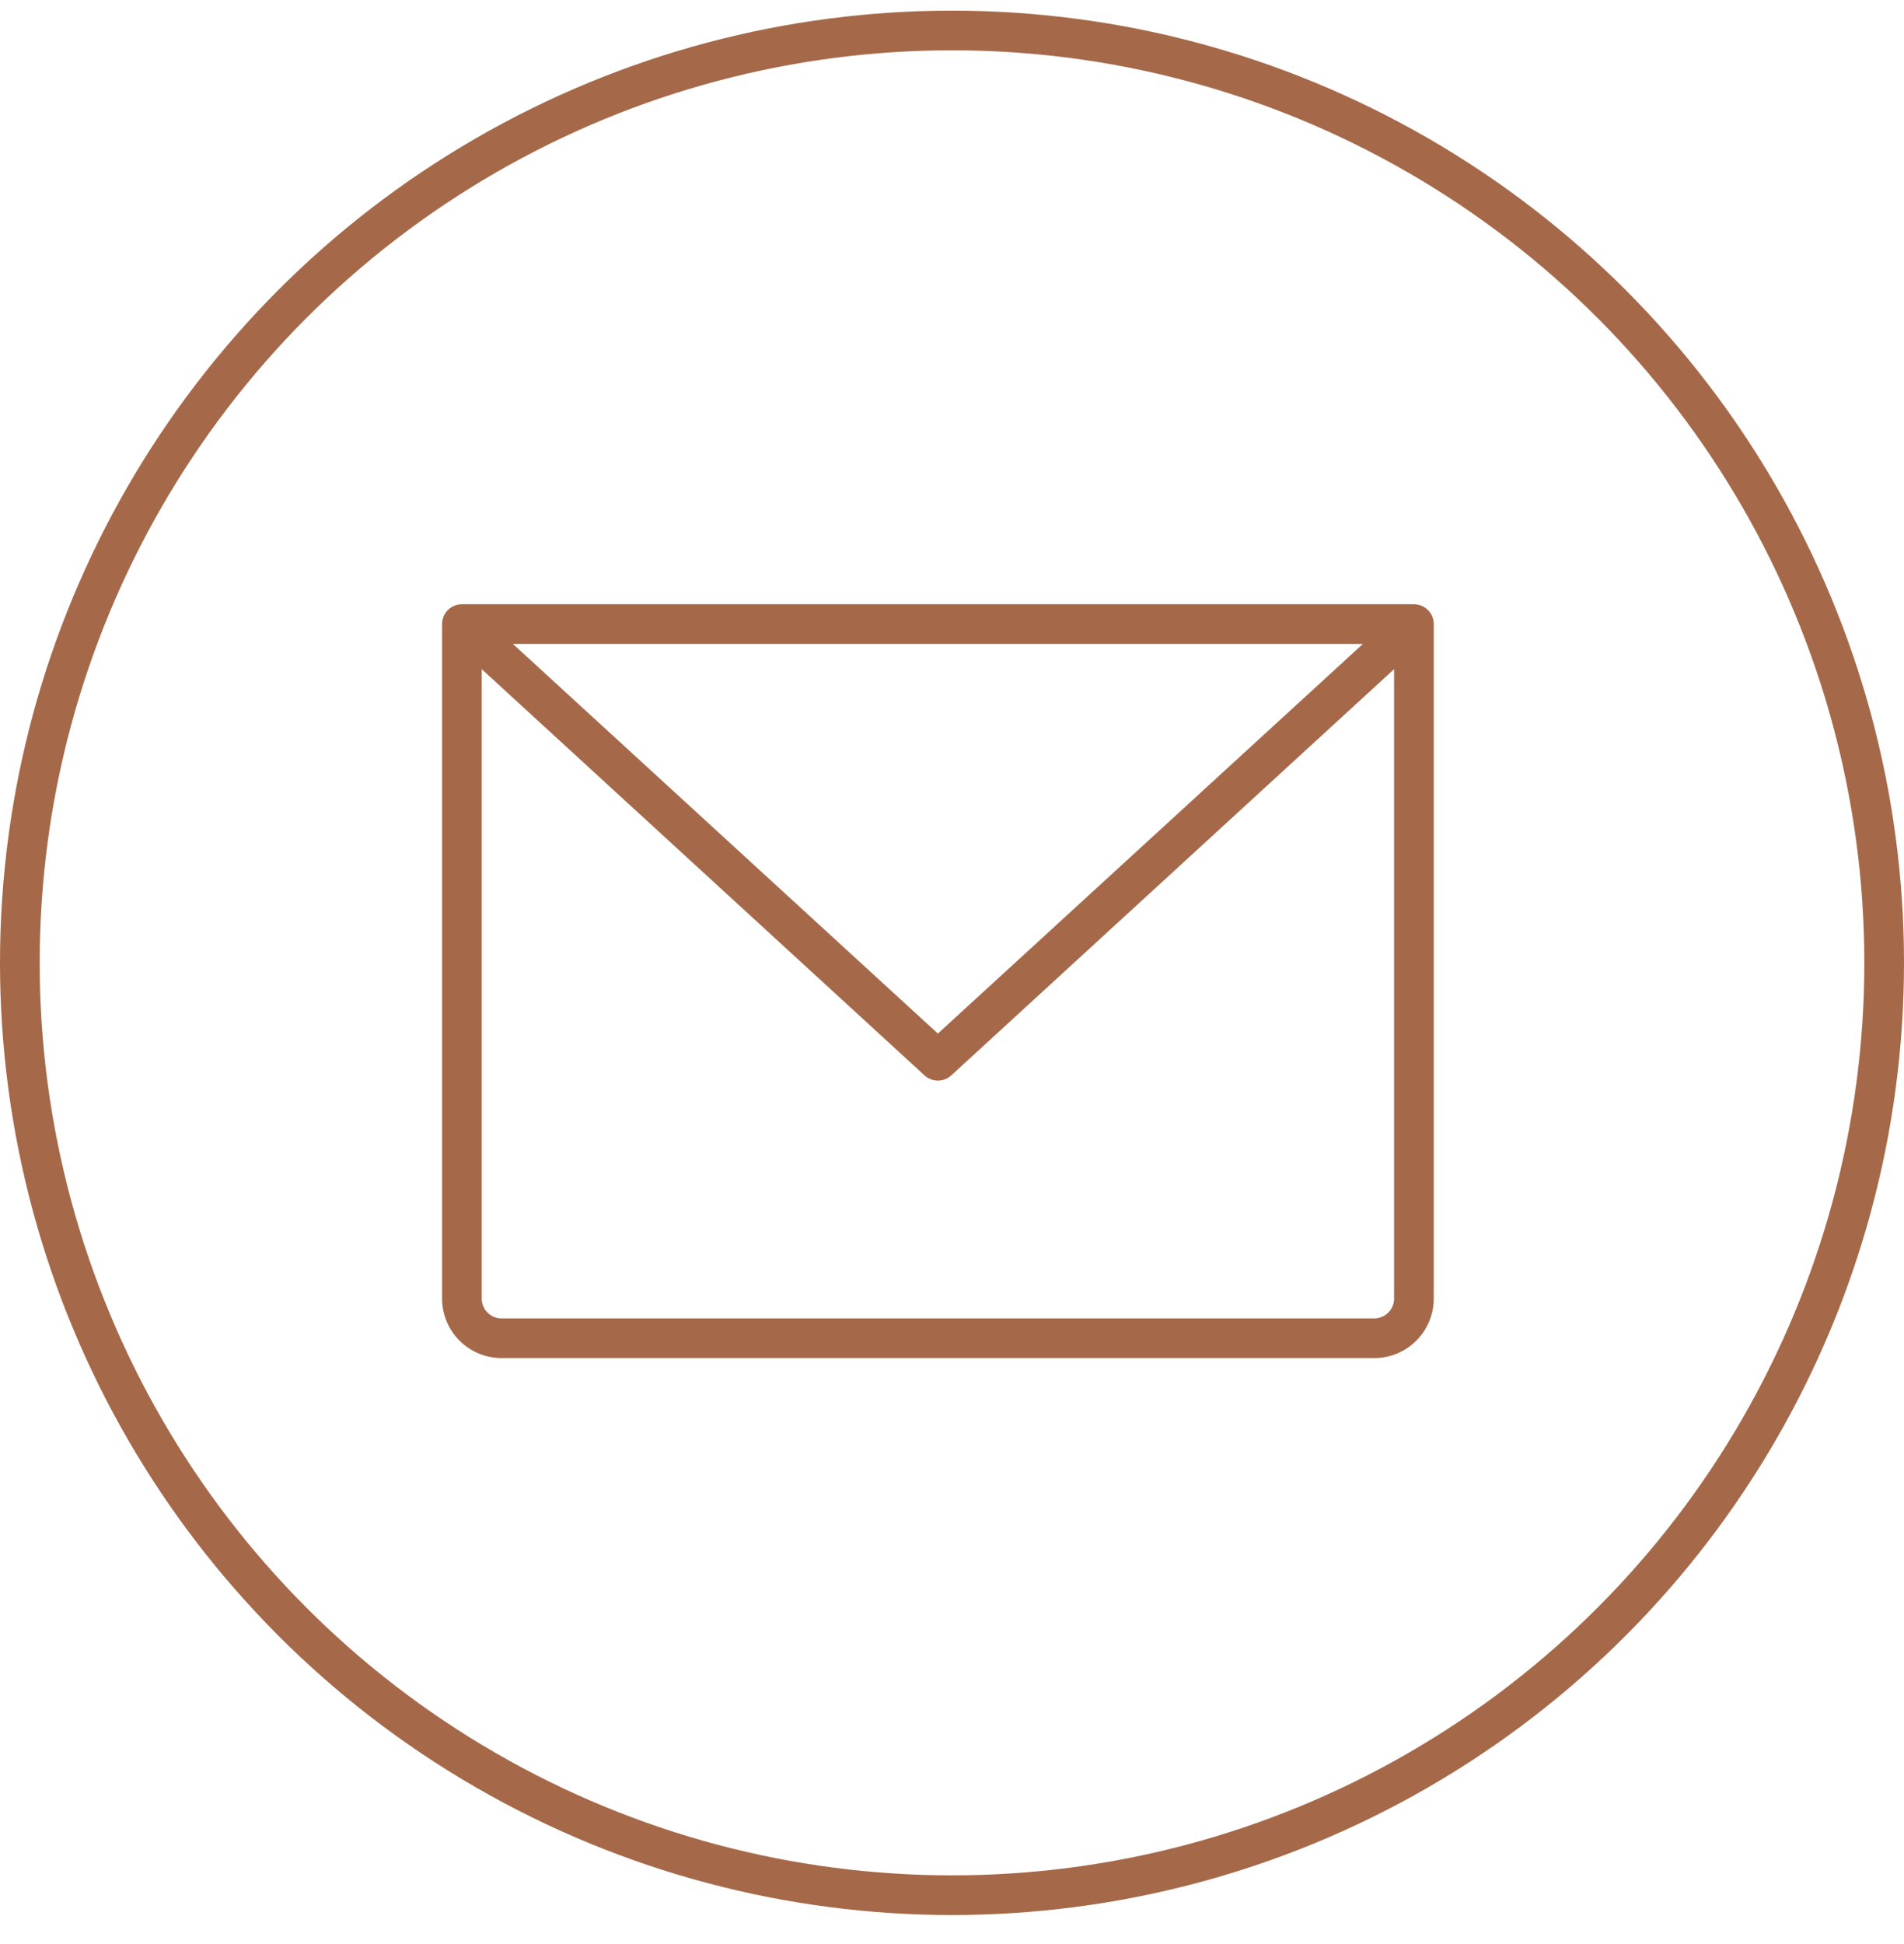 <svg width="48" height="49" viewBox="0 0 48 49" fill="none" xmlns="http://www.w3.org/2000/svg"><circle cx="24" cy="24.268" r="23.5" stroke="#A56949"/><path d="M35.645 15.23h-24a.5.5 0 0 0-.5.5v17a1.5 1.5 0 0 0 1.5 1.5h22a1.5 1.5 0 0 0 1.5-1.5v-17a.5.5 0 0 0-.5-.5m-1.286 1-10.715 9.821L12.93 16.23zm.285 17h-22a.5.5 0 0 1-.5-.5V16.866l11.163 10.239a.5.5 0 0 0 .675 0l11.163-10.239V32.73a.5.5 0 0 1-.5.5" fill="#A56949"/></svg>